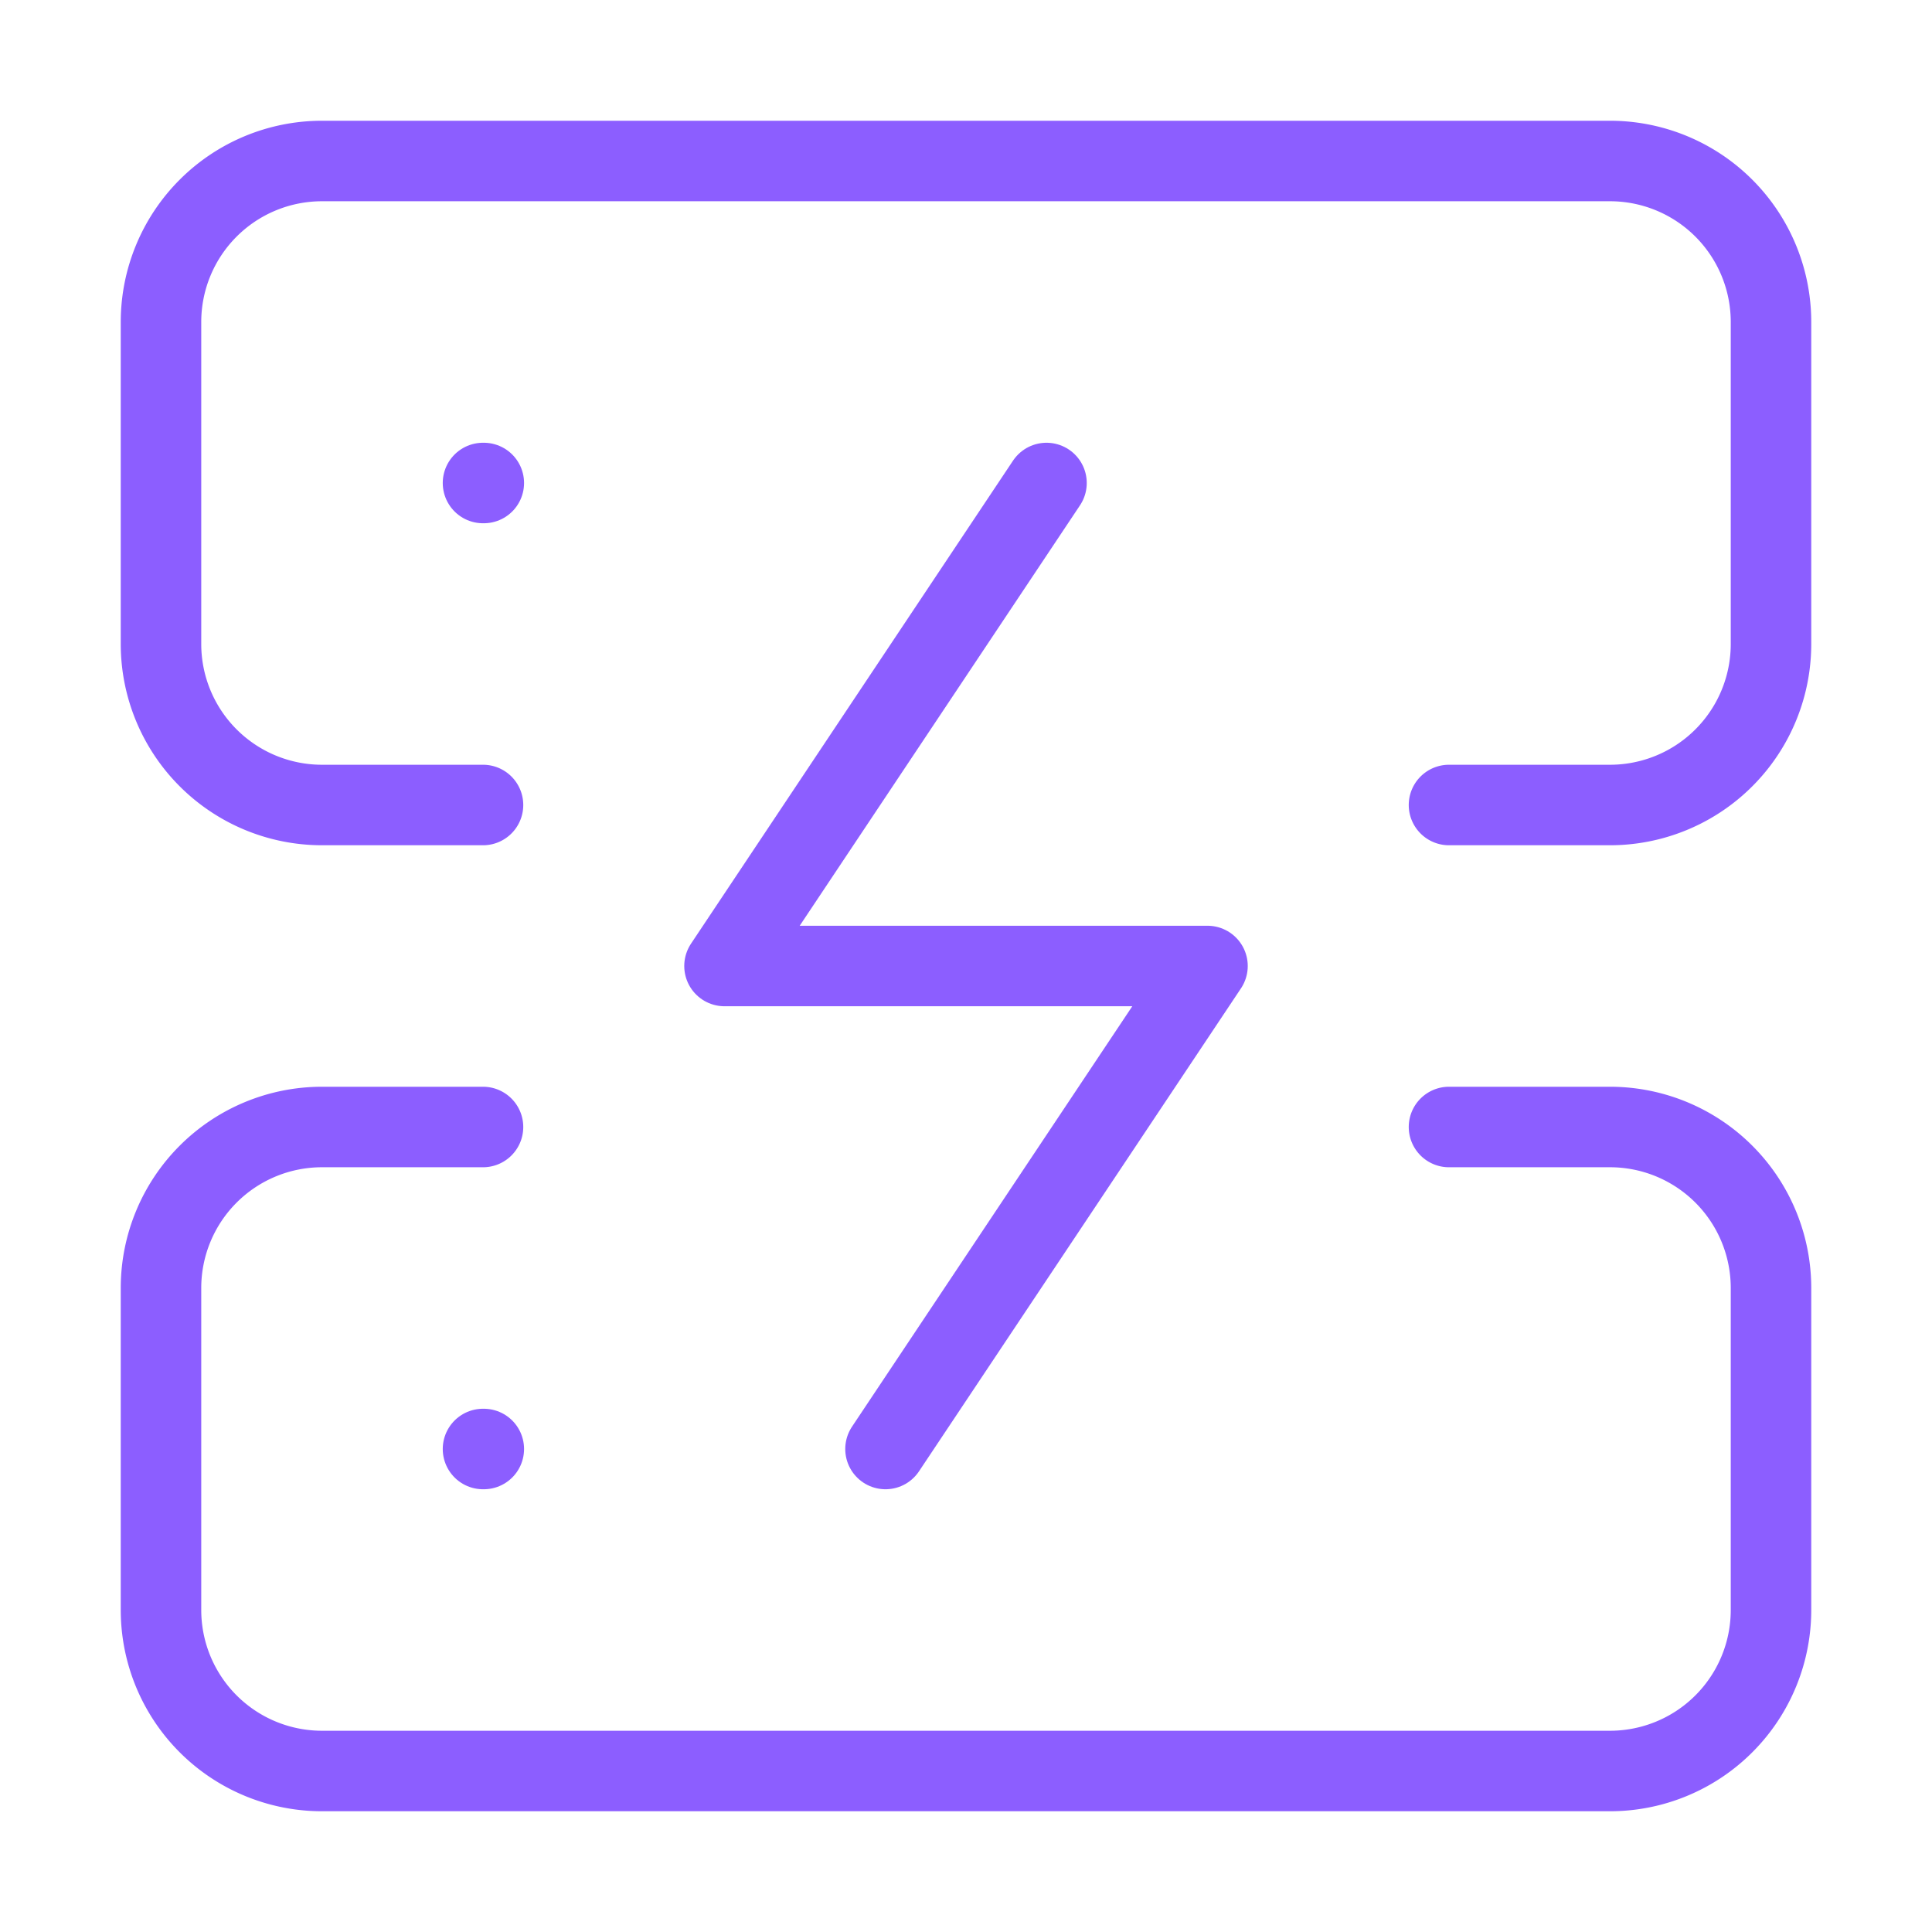 <svg xmlns="http://www.w3.org/2000/svg" width="48" height="48" viewBox="0 0 24 24" fill="none" stroke="#8c5eff" stroke-width="1" stroke-linecap="round" stroke-linejoin="round" class="lucide lucide-server-crash-icon lucide-server-crash"><path d="M6 10H4a2 2 0 0 1-2-2V4a2 2 0 0 1 2-2h16a2 2 0 0 1 2 2v4a2 2 0 0 1-2 2h-2"/><path d="M6 14H4a2 2 0 0 0-2 2v4a2 2 0 0 0 2 2h16a2 2 0 0 0 2-2v-4a2 2 0 0 0-2-2h-2"/><path d="M6 6h.01"/><path d="M6 18h.01"/><path d="m13 6-4 6h6l-4 6"/></svg>